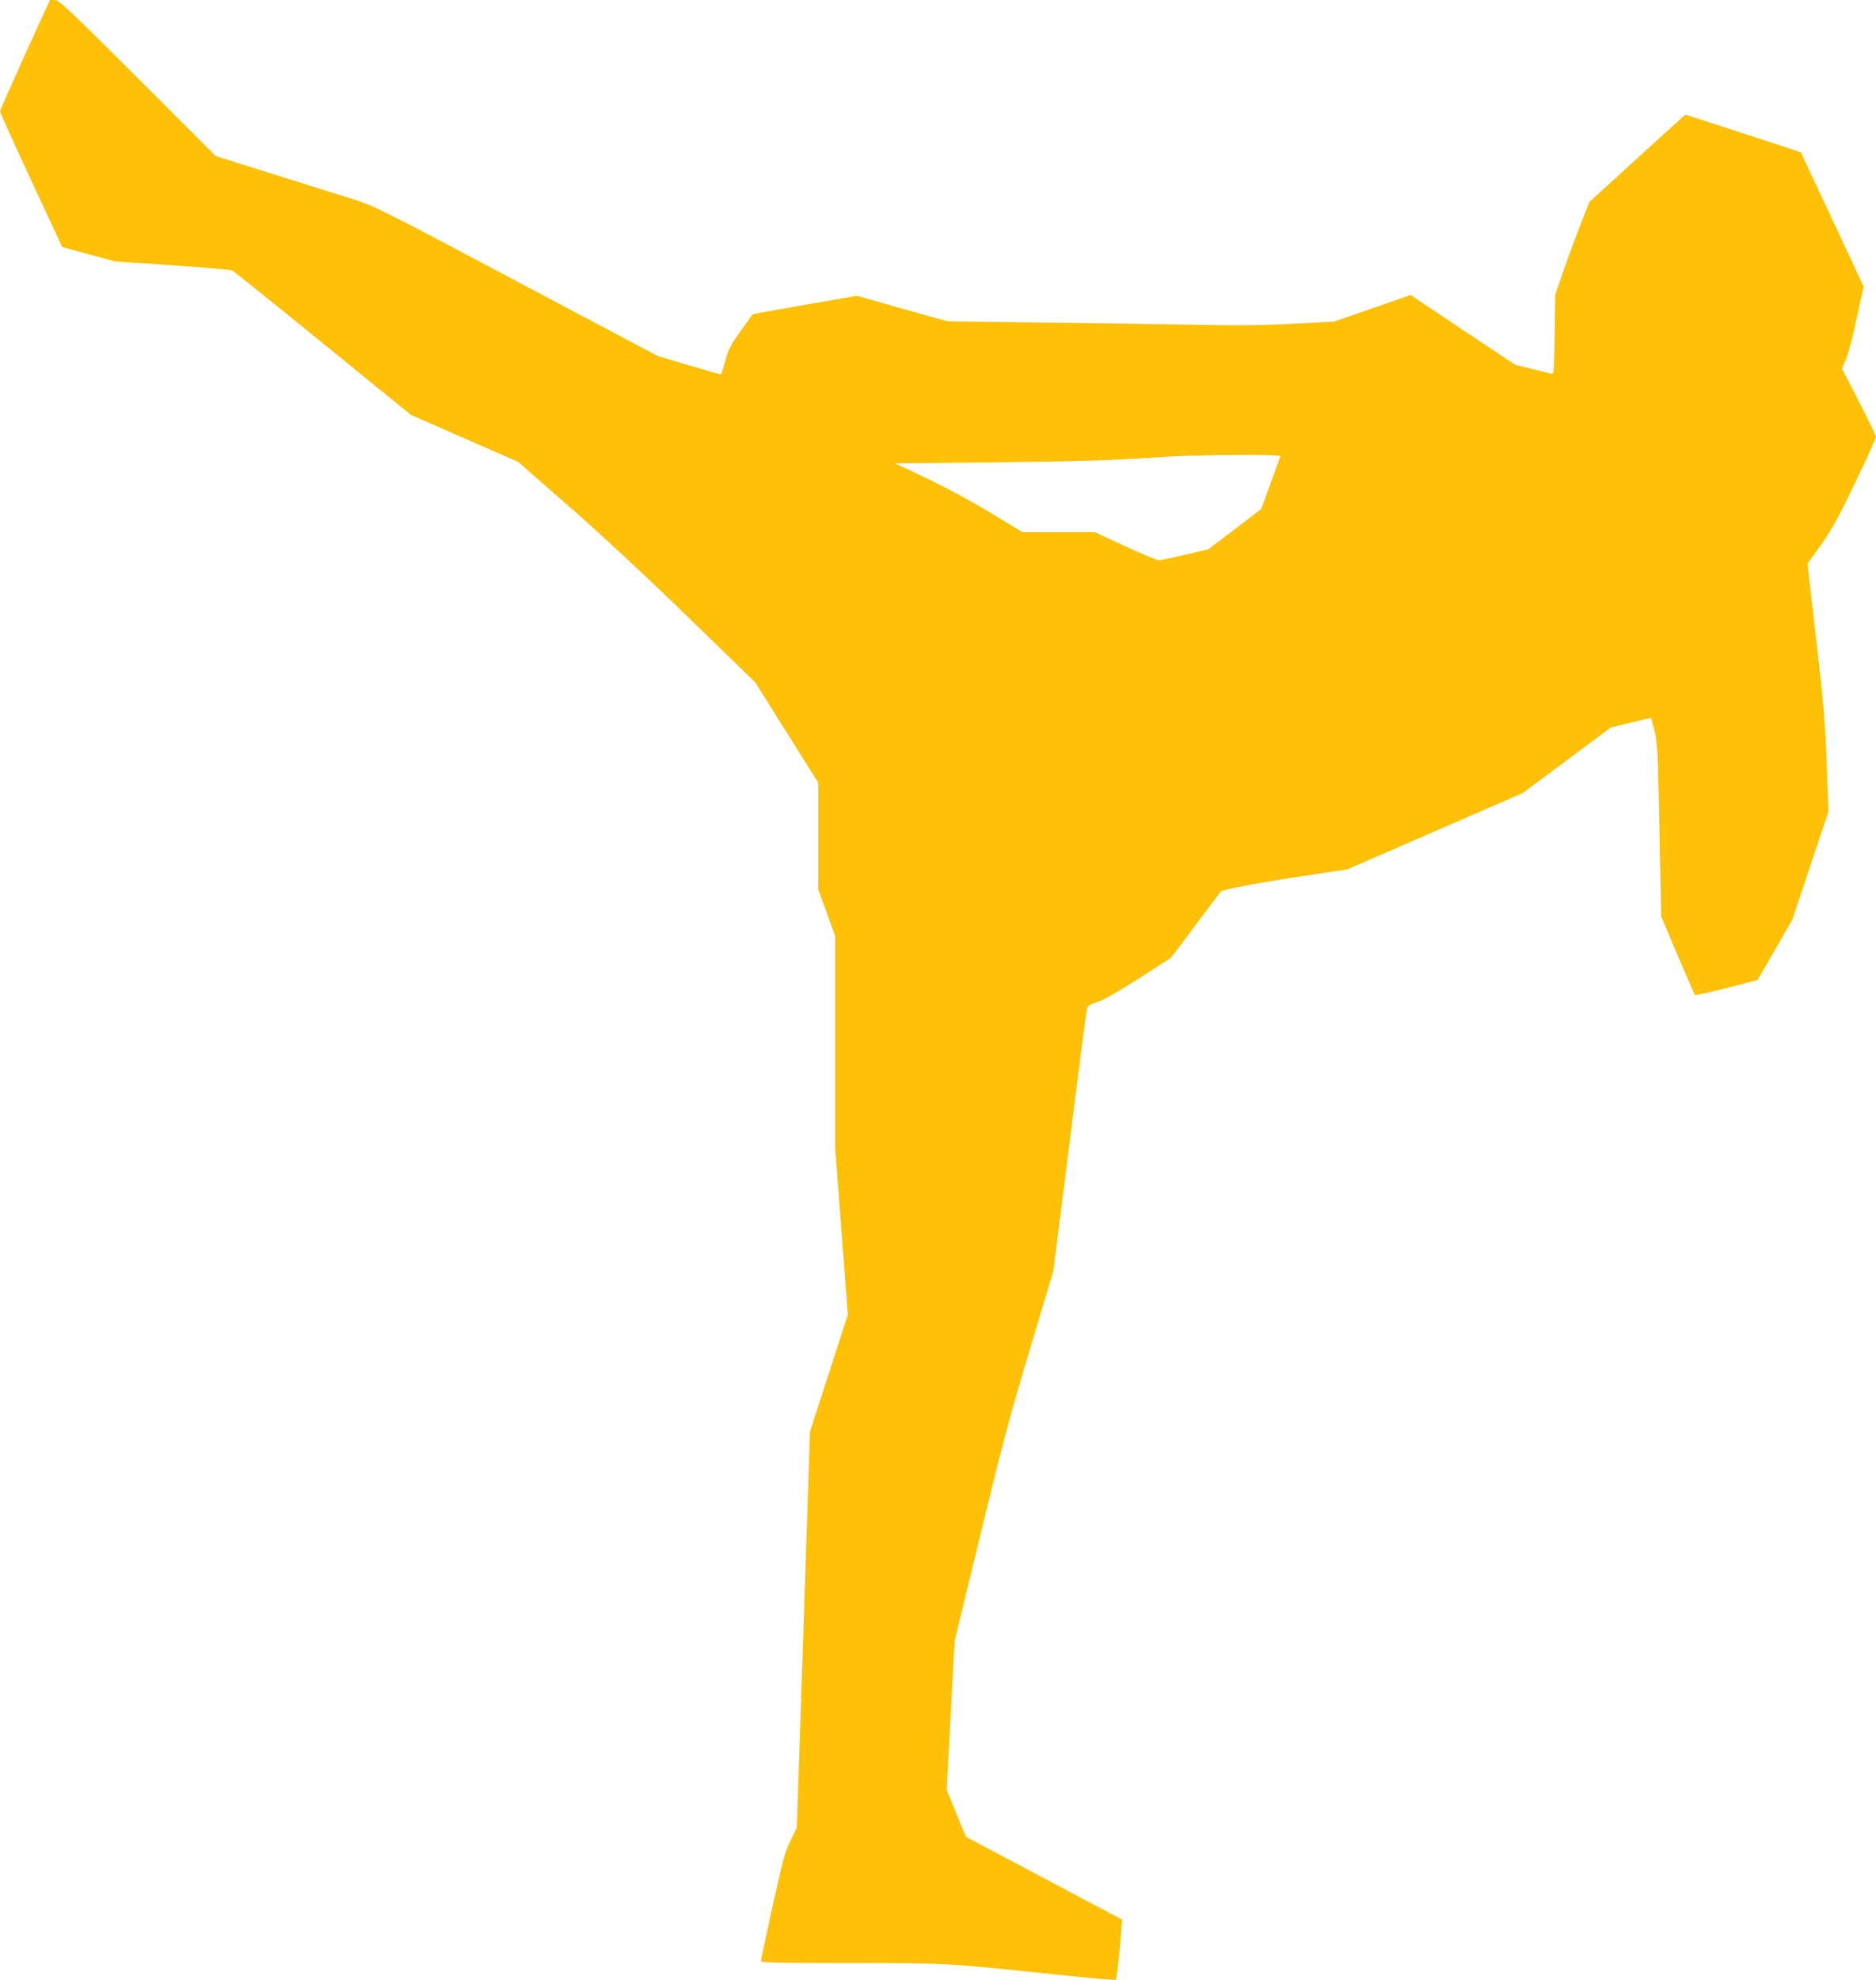 <?xml version="1.0" standalone="no"?>
<!DOCTYPE svg PUBLIC "-//W3C//DTD SVG 20010904//EN"
 "http://www.w3.org/TR/2001/REC-SVG-20010904/DTD/svg10.dtd">
<svg version="1.0" xmlns="http://www.w3.org/2000/svg"
 width="1213pt" height="1280pt" viewBox="0 0 1213 1280"
 preserveAspectRatio="xMidYMid meet">
<g transform="translate(0,1280) scale(0.1,-0.1)"
fill="#ffc107" stroke="none">
<path d="M161 12446 c-88 -195 -161 -360 -161 -367 0 -6 90 -206 201 -444
l201 -432 171 -47 172 -46 370 -25 c204 -14 377 -29 386 -33 9 -4 273 -216
586 -471 l570 -463 346 -152 346 -151 328 -287 c207 -181 490 -444 767 -713
l440 -427 203 -324 203 -323 0 -344 0 -345 55 -151 55 -152 0 -687 0 -687 41
-536 41 -537 -122 -378 -123 -379 -42 -1280 -43 -1281 -40 -80 c-35 -70 -50
-124 -116 -424 -42 -190 -76 -351 -76 -358 0 -9 123 -12 578 -12 632 0 614 1
1394 -81 175 -18 320 -30 323 -27 6 5 28 210 37 341 l3 48 -504 267 -505 268
-63 152 -62 153 26 482 26 482 168 690 c138 571 193 777 319 1195 l151 505
105 830 c57 457 107 843 112 859 6 25 17 32 73 51 42 14 137 69 268 153 l203
131 159 212 c87 117 161 214 163 216 12 13 252 58 517 98 l301 45 567 247 566
246 285 212 285 212 129 32 c71 17 130 30 131 29 2 -2 12 -39 23 -83 18 -72
22 -137 32 -640 l11 -560 106 -250 c59 -137 109 -253 112 -257 3 -3 96 17 206
45 l199 52 113 195 112 195 117 350 117 350 -12 315 c-10 266 -20 391 -68 800
l-56 486 89 124 c70 101 114 179 221 403 73 153 133 284 133 293 0 8 -50 111
-110 228 l-110 213 25 58 c14 31 46 151 70 265 l45 208 -203 434 -203 433 -94
32 c-52 17 -221 72 -374 122 l-279 90 -71 -64 c-39 -35 -179 -162 -310 -282
l-239 -218 -59 -150 c-32 -82 -82 -217 -111 -300 l-51 -150 -4 -258 c-3 -234
-5 -257 -20 -253 -10 2 -66 16 -126 31 l-109 27 -338 225 -338 226 -248 -86
-248 -86 -270 -14 c-196 -10 -373 -12 -645 -6 -206 4 -647 10 -980 14 l-605 8
-292 82 -292 83 -336 -58 c-185 -32 -338 -60 -339 -62 -148 -204 -156 -218
-177 -303 -12 -47 -25 -85 -29 -85 -4 0 -97 27 -207 59 l-199 59 -915 485
c-863 458 -921 487 -1049 527 -74 23 -306 96 -515 162 l-380 119 -505 505
c-450 449 -508 504 -536 504 l-31 0 -162 -354z m8117 -2598 c-3 -7 -31 -86
-64 -176 l-59 -162 -171 -131 -172 -130 -148 -35 c-82 -19 -158 -35 -169 -36
-11 -1 -109 40 -218 90 l-198 92 -234 0 -234 0 -203 123 c-118 72 -290 165
-412 223 l-209 99 619 6 c555 5 738 11 1174 38 69 5 255 9 414 10 227 1 287
-2 284 -11z"/>
</g>
</svg>
